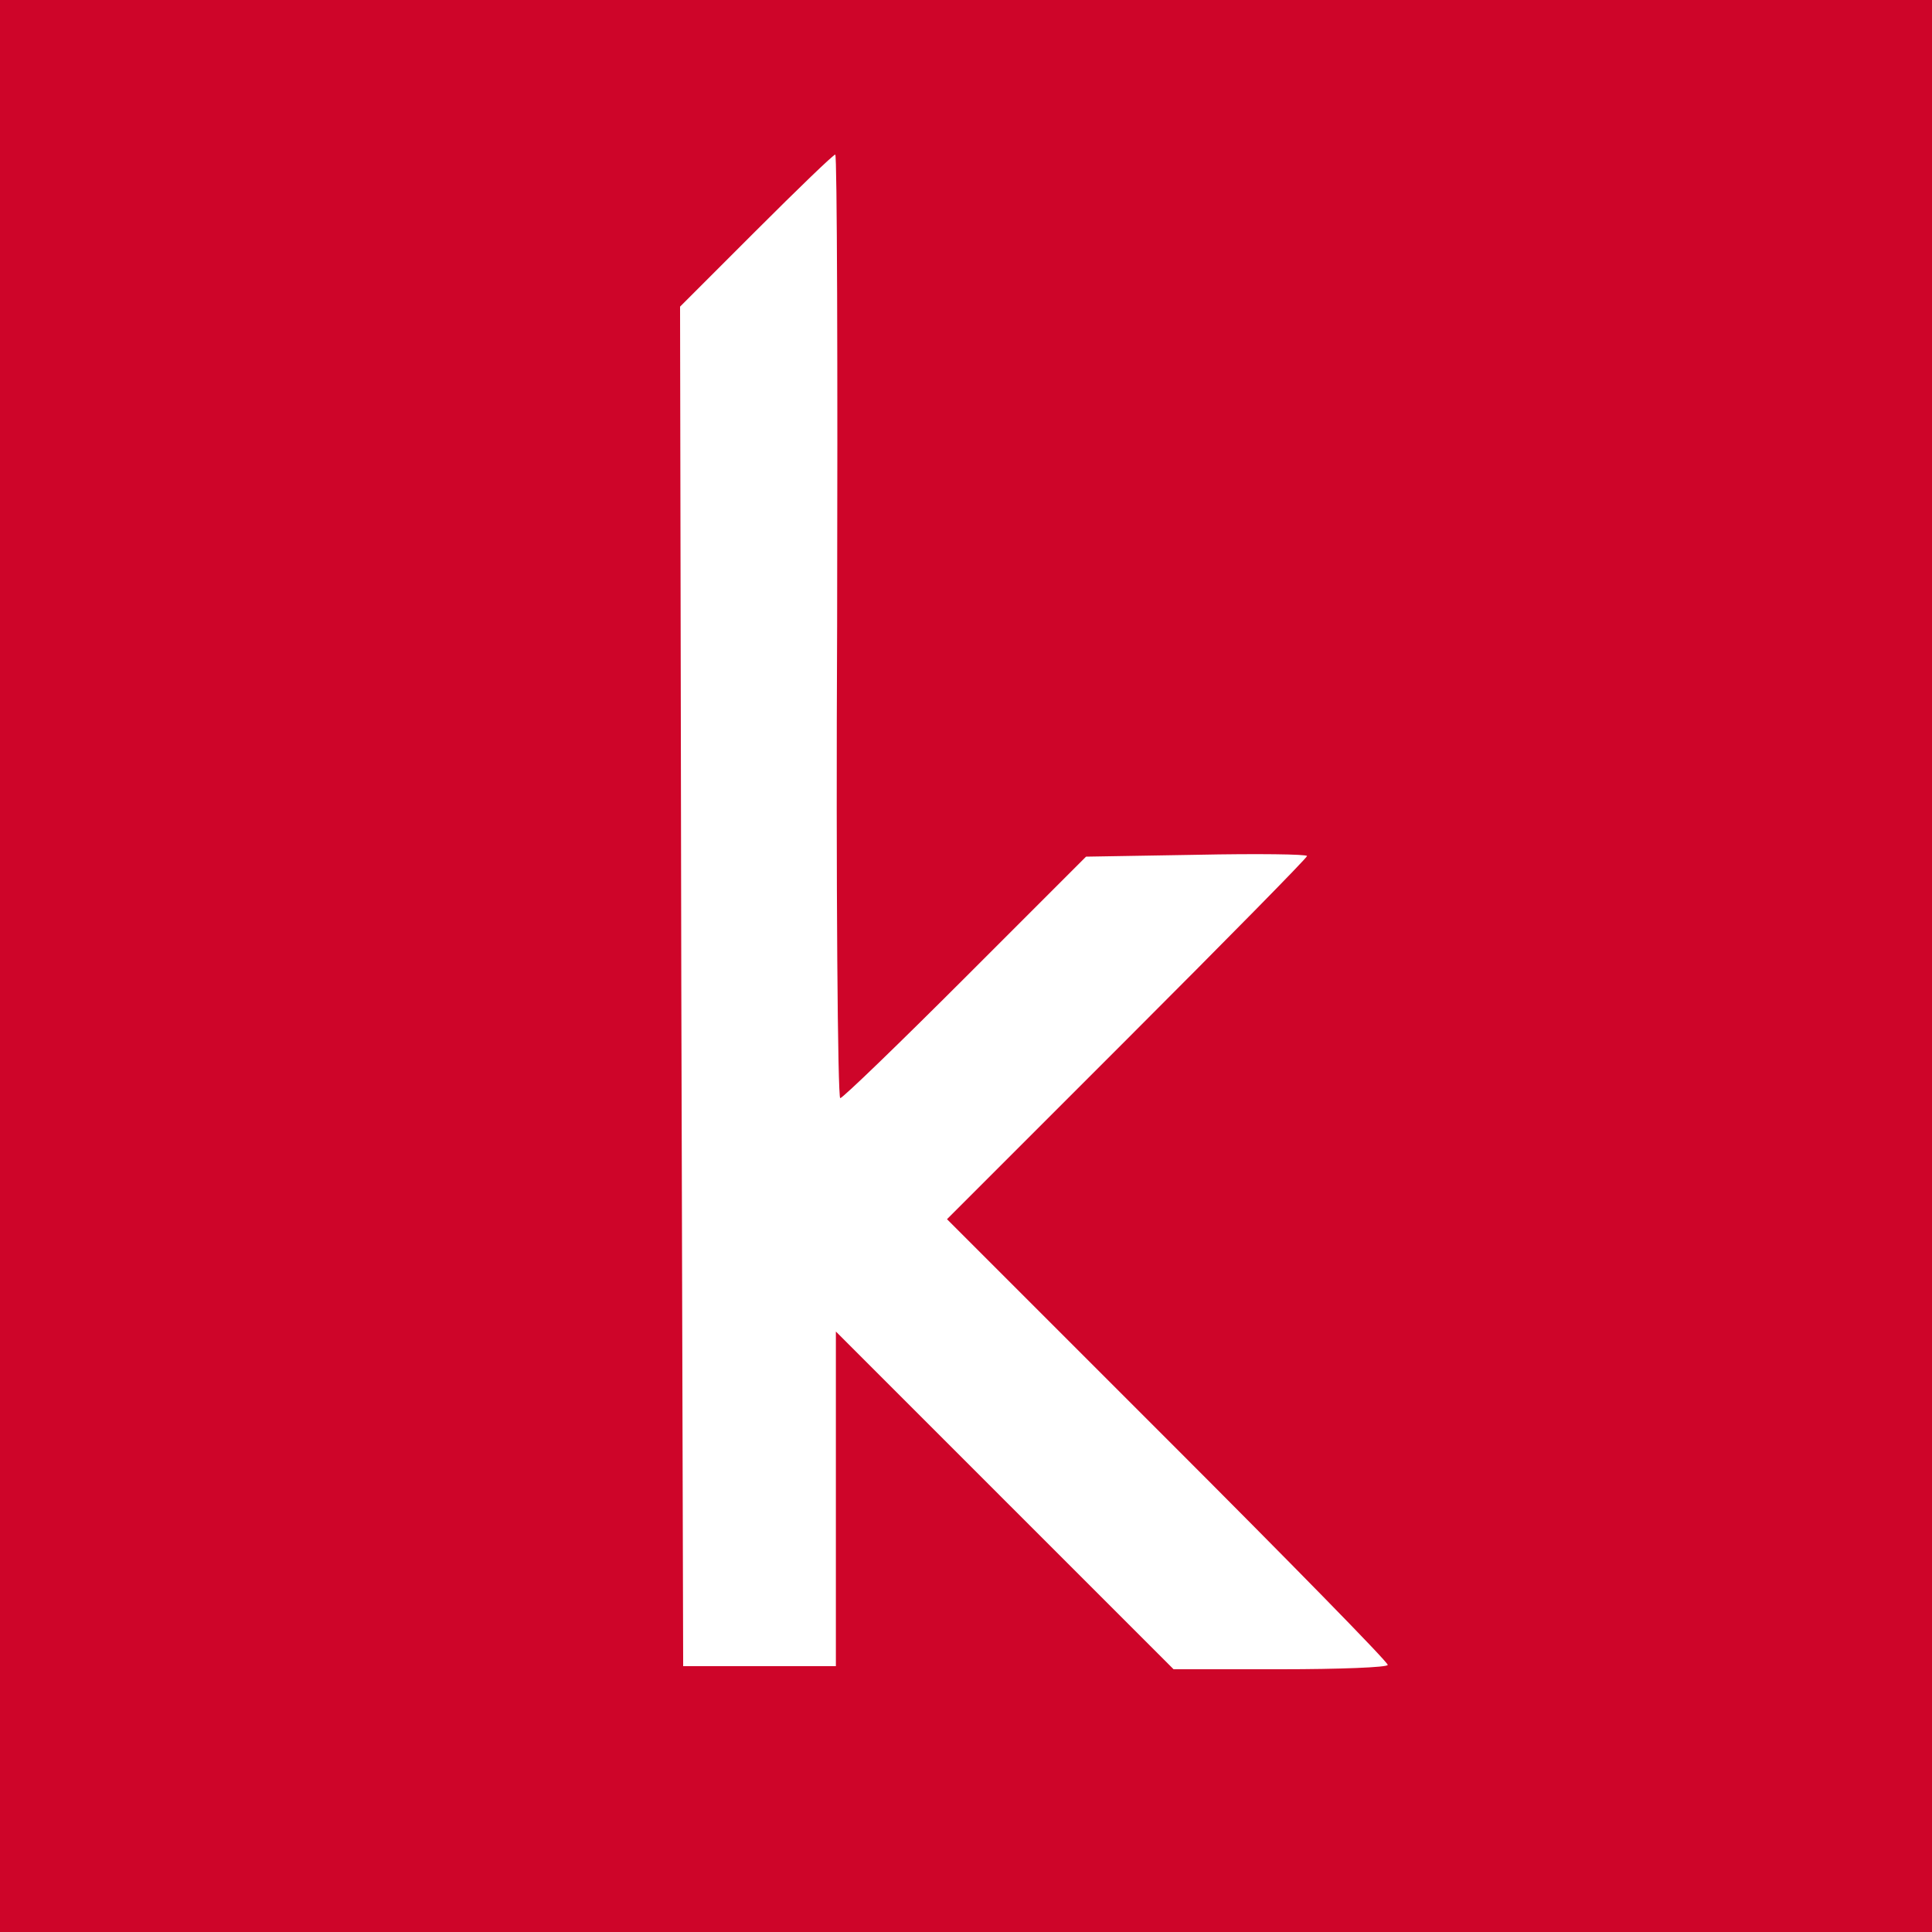 <svg width="250" height="250" viewBox="0 0 250 250" fill="none" xmlns="http://www.w3.org/2000/svg">
<rect width="250" height="250" fill="#ce0529"/>
<path d="M108.323 81.049C108.162 114.627 108.403 142.099 108.725 142.099C109.046 142.099 116.356 135.03 124.951 126.434L140.534 110.851L154.833 110.61C162.705 110.449 169.131 110.53 169.131 110.77C169.131 111.011 158.608 121.696 145.836 134.467L122.541 157.762L151.058 186.279C166.721 201.942 179.573 215.036 179.573 215.438C179.573 215.759 173.308 216 165.758 216H151.861L130.011 194.151L108.162 172.301V215.599H88.402L88.161 127.639L88 39.68L97.8 29.88C103.262 24.418 107.841 20 108.082 20C108.323 20 108.403 47.472 108.323 81.049Z" fill="white"/>
</svg>
